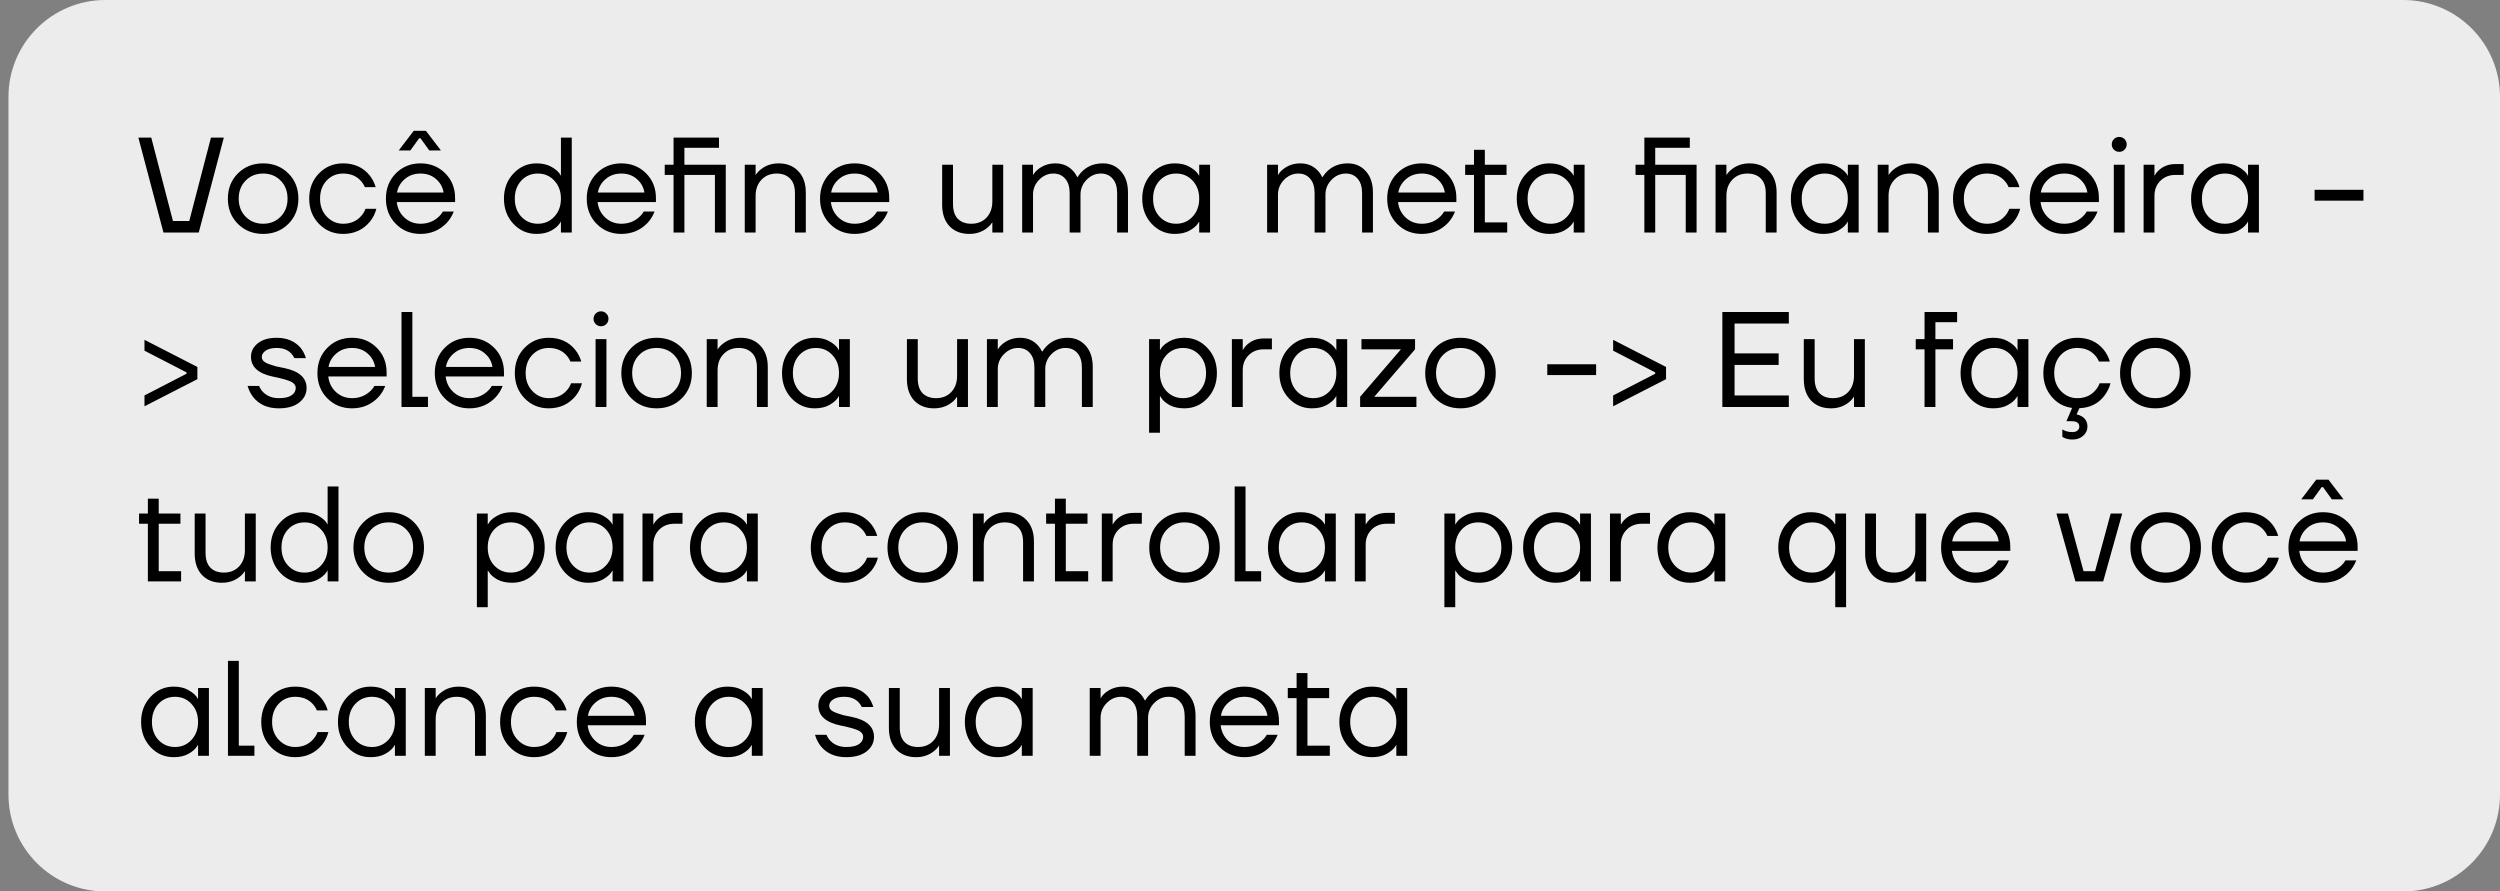 <?xml version="1.0" encoding="UTF-8"?> <svg xmlns="http://www.w3.org/2000/svg" width="258" height="92" viewBox="0 0 258 92" fill="none"><rect x="0" y="0" width="258" height="92" fill="#808080" stroke="none"/> <path d="M0.874 10C0.874 4.477 5.351 0 10.874 0H248C253.523 0 258 4.477 258 10V82C258 87.523 253.523 92 248 92H10.874C5.351 92 0.874 87.523 0.874 82V10Z" fill="#ECECEC"></path> <path d="M14.28 14.2H15.61L17.85 22.81H19.53L21.77 14.2H23.1L20.51 24H16.87L14.28 14.2ZM24.551 23.104C23.86 22.413 23.515 21.545 23.515 20.5C23.515 19.455 23.86 18.587 24.551 17.896C25.242 17.205 26.11 16.86 27.155 16.86C28.2 16.86 29.068 17.205 29.759 17.896C30.45 18.587 30.795 19.455 30.795 20.5C30.795 21.545 30.45 22.413 29.759 23.104C29.068 23.795 28.2 24.14 27.155 24.14C26.11 24.14 25.242 23.795 24.551 23.104ZM25.349 18.638C24.873 19.123 24.635 19.744 24.635 20.5C24.635 21.256 24.873 21.877 25.349 22.362C25.825 22.847 26.427 23.09 27.155 23.09C27.883 23.09 28.485 22.847 28.961 22.362C29.437 21.877 29.675 21.256 29.675 20.5C29.675 19.744 29.437 19.123 28.961 18.638C28.485 18.153 27.883 17.91 27.155 17.91C26.427 17.91 25.825 18.153 25.349 18.638ZM32.918 23.104C32.246 22.413 31.91 21.545 31.91 20.5C31.91 19.455 32.246 18.587 32.918 17.896C33.59 17.205 34.42 16.86 35.41 16.86C36.558 16.86 37.468 17.271 38.14 18.092C38.429 18.456 38.639 18.862 38.77 19.31H37.65C37.547 19.058 37.393 18.825 37.188 18.61C36.74 18.143 36.147 17.91 35.41 17.91C34.728 17.91 34.159 18.153 33.702 18.638C33.254 19.123 33.03 19.744 33.03 20.5C33.03 21.256 33.263 21.877 33.73 22.362C34.196 22.847 34.756 23.09 35.41 23.09C36.175 23.09 36.786 22.833 37.244 22.32C37.449 22.105 37.608 21.849 37.72 21.55H38.84C38.718 22.026 38.504 22.46 38.196 22.852C37.486 23.711 36.558 24.14 35.41 24.14C34.42 24.14 33.59 23.795 32.918 23.104ZM40.848 23.104C40.166 22.413 39.826 21.545 39.826 20.5C39.826 19.455 40.166 18.587 40.848 17.896C41.529 17.205 42.378 16.86 43.396 16.86C44.413 16.86 45.262 17.201 45.944 17.882C46.625 18.563 46.966 19.413 46.966 20.43V20.85H40.946C41.02 21.503 41.286 22.04 41.744 22.46C42.201 22.88 42.752 23.09 43.396 23.09C44.086 23.09 44.679 22.88 45.174 22.46C45.398 22.273 45.575 22.063 45.706 21.83H46.826C46.658 22.269 46.42 22.656 46.112 22.992C45.384 23.757 44.478 24.14 43.396 24.14C42.378 24.14 41.529 23.795 40.848 23.104ZM40.974 19.87H45.776C45.692 19.319 45.435 18.857 45.006 18.484C44.576 18.101 44.04 17.91 43.396 17.91C42.752 17.91 42.21 18.101 41.772 18.484C41.333 18.857 41.067 19.319 40.974 19.87ZM41.156 15.516L42.696 13.5H43.956L45.496 15.516V15.53H44.306L43.396 14.27H43.256L42.346 15.53H41.156V15.516ZM52.987 23.104C52.334 22.404 52.007 21.536 52.007 20.5C52.007 19.464 52.334 18.601 52.987 17.91C53.641 17.21 54.434 16.86 55.367 16.86C55.955 16.86 56.455 16.972 56.865 17.196C57.276 17.42 57.57 17.658 57.747 17.91L57.873 18.12H57.887V14.2H59.007V24H57.887V22.88H57.873L57.747 23.076C57.579 23.328 57.29 23.571 56.879 23.804C56.469 24.028 55.965 24.14 55.367 24.14C54.434 24.14 53.641 23.795 52.987 23.104ZM53.799 18.638C53.351 19.123 53.127 19.744 53.127 20.5C53.127 21.256 53.351 21.877 53.799 22.362C54.257 22.847 54.826 23.09 55.507 23.09C56.189 23.09 56.753 22.847 57.201 22.362C57.659 21.877 57.887 21.256 57.887 20.5C57.887 19.744 57.659 19.123 57.201 18.638C56.753 18.153 56.189 17.91 55.507 17.91C54.826 17.91 54.257 18.153 53.799 18.638ZM61.574 23.104C60.893 22.413 60.552 21.545 60.552 20.5C60.552 19.455 60.893 18.587 61.574 17.896C62.255 17.205 63.105 16.86 64.122 16.86C65.139 16.86 65.989 17.201 66.67 17.882C67.352 18.563 67.692 19.413 67.692 20.43V20.85H61.672C61.747 21.503 62.013 22.04 62.47 22.46C62.928 22.88 63.478 23.09 64.122 23.09C64.813 23.09 65.406 22.88 65.9 22.46C66.124 22.273 66.302 22.063 66.432 21.83H67.552C67.384 22.269 67.146 22.656 66.838 22.992C66.11 23.757 65.205 24.14 64.122 24.14C63.105 24.14 62.255 23.795 61.574 23.104ZM61.7 19.87H66.502C66.418 19.319 66.162 18.857 65.732 18.484C65.303 18.101 64.766 17.91 64.122 17.91C63.478 17.91 62.937 18.101 62.498 18.484C62.059 18.857 61.794 19.319 61.7 19.87ZM68.6 18.05V17H69.51V14.2H74.2V15.25H70.63V17H74.9V24H73.78V18.05H70.63V24H69.51V18.05H68.6ZM76.859 24V17H77.979V18.05H77.993C78.133 17.826 78.315 17.63 78.539 17.462C79.052 17.061 79.659 16.86 80.359 16.86C81.208 16.86 81.885 17.131 82.389 17.672C82.902 18.204 83.159 18.937 83.159 19.87V24H82.039V19.94C82.039 19.268 81.871 18.764 81.535 18.428C81.199 18.083 80.737 17.91 80.149 17.91C79.505 17.91 78.982 18.125 78.581 18.554C78.18 18.974 77.979 19.529 77.979 20.22V24H76.859ZM85.65 23.104C84.969 22.413 84.628 21.545 84.628 20.5C84.628 19.455 84.969 18.587 85.65 17.896C86.332 17.205 87.181 16.86 88.198 16.86C89.216 16.86 90.065 17.201 90.746 17.882C91.428 18.563 91.768 19.413 91.768 20.43V20.85H85.748C85.823 21.503 86.089 22.04 86.546 22.46C87.004 22.88 87.554 23.09 88.198 23.09C88.889 23.09 89.482 22.88 89.976 22.46C90.2 22.273 90.378 22.063 90.508 21.83H91.628C91.46 22.269 91.222 22.656 90.914 22.992C90.186 23.757 89.281 24.14 88.198 24.14C87.181 24.14 86.332 23.795 85.65 23.104ZM85.776 19.87H90.578C90.494 19.319 90.238 18.857 89.808 18.484C89.379 18.101 88.842 17.91 88.198 17.91C87.554 17.91 87.013 18.101 86.574 18.484C86.136 18.857 85.87 19.319 85.776 19.87ZM97.23 21.13V17H98.35V21.06C98.35 21.732 98.518 22.241 98.854 22.586C99.19 22.922 99.652 23.09 100.24 23.09C100.884 23.09 101.407 22.88 101.808 22.46C102.209 22.031 102.41 21.471 102.41 20.78V17H103.53V24H102.41V22.95H102.396C102.247 23.183 102.06 23.384 101.836 23.552C101.332 23.944 100.73 24.14 100.03 24.14C99.181 24.14 98.499 23.874 97.986 23.342C97.482 22.801 97.23 22.063 97.23 21.13ZM105.488 24V17H106.608V18.05H106.622C106.743 17.835 106.916 17.639 107.14 17.462C107.653 17.061 108.246 16.86 108.918 16.86C109.618 16.86 110.201 17.093 110.668 17.56C110.873 17.765 111.036 17.999 111.158 18.26H111.228C111.368 18.017 111.564 17.784 111.816 17.56C112.357 17.093 113.024 16.86 113.818 16.86C114.574 16.86 115.194 17.131 115.68 17.672C116.165 18.213 116.408 18.946 116.408 19.87V24H115.288V19.94C115.288 19.287 115.134 18.787 114.826 18.442C114.527 18.087 114.121 17.91 113.608 17.91C113.048 17.91 112.558 18.125 112.138 18.554C111.718 18.983 111.508 19.492 111.508 20.08V24H110.388V19.94C110.388 19.287 110.234 18.787 109.926 18.442C109.627 18.087 109.221 17.91 108.708 17.91C108.148 17.91 107.658 18.125 107.238 18.554C106.818 18.983 106.608 19.492 106.608 20.08V24H105.488ZM118.858 23.104C118.205 22.404 117.878 21.536 117.878 20.5C117.878 19.464 118.205 18.601 118.858 17.91C119.512 17.21 120.305 16.86 121.238 16.86C121.826 16.86 122.321 16.972 122.722 17.196C123.133 17.42 123.432 17.663 123.618 17.924L123.744 18.134H123.758V17H124.878V24H123.758V22.88H123.744L123.618 23.076C123.45 23.328 123.161 23.571 122.75 23.804C122.34 24.028 121.836 24.14 121.238 24.14C120.305 24.14 119.512 23.795 118.858 23.104ZM119.67 18.638C119.222 19.123 118.998 19.744 118.998 20.5C118.998 21.256 119.222 21.877 119.67 22.362C120.128 22.847 120.697 23.09 121.378 23.09C122.06 23.09 122.624 22.847 123.072 22.362C123.53 21.877 123.758 21.256 123.758 20.5C123.758 19.744 123.53 19.123 123.072 18.638C122.624 18.153 122.06 17.91 121.378 17.91C120.697 17.91 120.128 18.153 119.67 18.638ZM130.767 24V17H131.887V18.05H131.901C132.022 17.835 132.195 17.639 132.419 17.462C132.932 17.061 133.525 16.86 134.197 16.86C134.897 16.86 135.48 17.093 135.947 17.56C136.152 17.765 136.316 17.999 136.437 18.26H136.507C136.647 18.017 136.843 17.784 137.095 17.56C137.636 17.093 138.304 16.86 139.097 16.86C139.853 16.86 140.474 17.131 140.959 17.672C141.444 18.213 141.687 18.946 141.687 19.87V24H140.567V19.94C140.567 19.287 140.413 18.787 140.105 18.442C139.806 18.087 139.4 17.91 138.887 17.91C138.327 17.91 137.837 18.125 137.417 18.554C136.997 18.983 136.787 19.492 136.787 20.08V24H135.667V19.94C135.667 19.287 135.513 18.787 135.205 18.442C134.906 18.087 134.5 17.91 133.987 17.91C133.427 17.91 132.937 18.125 132.517 18.554C132.097 18.983 131.887 19.492 131.887 20.08V24H130.767ZM144.18 23.104C143.498 22.413 143.158 21.545 143.158 20.5C143.158 19.455 143.498 18.587 144.18 17.896C144.861 17.205 145.71 16.86 146.728 16.86C147.745 16.86 148.594 17.201 149.276 17.882C149.957 18.563 150.298 19.413 150.298 20.43V20.85H144.278C144.352 21.503 144.618 22.04 145.076 22.46C145.533 22.88 146.084 23.09 146.728 23.09C147.418 23.09 148.011 22.88 148.506 22.46C148.73 22.273 148.907 22.063 149.038 21.83H150.158C149.99 22.269 149.752 22.656 149.444 22.992C148.716 23.757 147.81 24.14 146.728 24.14C145.71 24.14 144.861 23.795 144.18 23.104ZM144.306 19.87H149.108C149.024 19.319 148.767 18.857 148.338 18.484C147.908 18.101 147.372 17.91 146.728 17.91C146.084 17.91 145.542 18.101 145.104 18.484C144.665 18.857 144.399 19.319 144.306 19.87ZM151.205 18.05V17H152.115V15.46H153.235V17H155.475V18.05H153.235V22.95H155.545V24H152.115V18.05H151.205ZM157.509 23.104C156.855 22.404 156.529 21.536 156.529 20.5C156.529 19.464 156.855 18.601 157.509 17.91C158.162 17.21 158.955 16.86 159.889 16.86C160.477 16.86 160.971 16.972 161.373 17.196C161.783 17.42 162.082 17.663 162.269 17.924L162.395 18.134H162.409V17H163.529V24H162.409V22.88H162.395L162.269 23.076C162.101 23.328 161.811 23.571 161.401 23.804C160.99 24.028 160.486 24.14 159.889 24.14C158.955 24.14 158.162 23.795 157.509 23.104ZM158.321 18.638C157.873 19.123 157.649 19.744 157.649 20.5C157.649 21.256 157.873 21.877 158.321 22.362C158.778 22.847 159.347 23.09 160.029 23.09C160.71 23.09 161.275 22.847 161.723 22.362C162.18 21.877 162.409 21.256 162.409 20.5C162.409 19.744 162.18 19.123 161.723 18.638C161.275 18.153 160.71 17.91 160.029 17.91C159.347 17.91 158.778 18.153 158.321 18.638ZM168.788 18.05V17H169.698V14.2H174.388V15.25H170.818V17H175.088V24H173.968V18.05H170.818V24H169.698V18.05H168.788ZM177.046 24V17H178.166V18.05H178.18C178.32 17.826 178.502 17.63 178.726 17.462C179.24 17.061 179.846 16.86 180.546 16.86C181.396 16.86 182.072 17.131 182.576 17.672C183.09 18.204 183.346 18.937 183.346 19.87V24H182.226V19.94C182.226 19.268 182.058 18.764 181.722 18.428C181.386 18.083 180.924 17.91 180.336 17.91C179.692 17.91 179.17 18.125 178.768 18.554C178.367 18.974 178.166 19.529 178.166 20.22V24H177.046ZM185.796 23.104C185.143 22.404 184.816 21.536 184.816 20.5C184.816 19.464 185.143 18.601 185.796 17.91C186.449 17.21 187.243 16.86 188.176 16.86C188.764 16.86 189.259 16.972 189.66 17.196C190.071 17.42 190.369 17.663 190.556 17.924L190.682 18.134H190.696V17H191.816V24H190.696V22.88H190.682L190.556 23.076C190.388 23.328 190.099 23.571 189.688 23.804C189.277 24.028 188.773 24.14 188.176 24.14C187.243 24.14 186.449 23.795 185.796 23.104ZM186.608 18.638C186.16 19.123 185.936 19.744 185.936 20.5C185.936 21.256 186.16 21.877 186.608 22.362C187.065 22.847 187.635 23.09 188.316 23.09C188.997 23.09 189.562 22.847 190.01 22.362C190.467 21.877 190.696 21.256 190.696 20.5C190.696 19.744 190.467 19.123 190.01 18.638C189.562 18.153 188.997 17.91 188.316 17.91C187.635 17.91 187.065 18.153 186.608 18.638ZM193.781 24V17H194.901V18.05H194.915C195.055 17.826 195.237 17.63 195.461 17.462C195.974 17.061 196.581 16.86 197.281 16.86C198.13 16.86 198.807 17.131 199.311 17.672C199.824 18.204 200.081 18.937 200.081 19.87V24H198.961V19.94C198.961 19.268 198.793 18.764 198.457 18.428C198.121 18.083 197.659 17.91 197.071 17.91C196.427 17.91 195.904 18.125 195.503 18.554C195.101 18.974 194.901 19.529 194.901 20.22V24H193.781ZM202.558 23.104C201.886 22.413 201.55 21.545 201.55 20.5C201.55 19.455 201.886 18.587 202.558 17.896C203.23 17.205 204.061 16.86 205.05 16.86C206.198 16.86 207.108 17.271 207.78 18.092C208.07 18.456 208.28 18.862 208.41 19.31H207.29C207.188 19.058 207.034 18.825 206.828 18.61C206.38 18.143 205.788 17.91 205.05 17.91C204.369 17.91 203.8 18.153 203.342 18.638C202.894 19.123 202.67 19.744 202.67 20.5C202.67 21.256 202.904 21.877 203.37 22.362C203.837 22.847 204.397 23.09 205.05 23.09C205.816 23.09 206.427 22.833 206.884 22.32C207.09 22.105 207.248 21.849 207.36 21.55H208.48C208.359 22.026 208.144 22.46 207.836 22.852C207.127 23.711 206.198 24.14 205.05 24.14C204.061 24.14 203.23 23.795 202.558 23.104ZM210.488 23.104C209.807 22.413 209.466 21.545 209.466 20.5C209.466 19.455 209.807 18.587 210.488 17.896C211.17 17.205 212.019 16.86 213.036 16.86C214.054 16.86 214.903 17.201 215.584 17.882C216.266 18.563 216.606 19.413 216.606 20.43V20.85H210.586C210.661 21.503 210.927 22.04 211.384 22.46C211.842 22.88 212.392 23.09 213.036 23.09C213.727 23.09 214.32 22.88 214.814 22.46C215.038 22.273 215.216 22.063 215.346 21.83H216.466C216.298 22.269 216.06 22.656 215.752 22.992C215.024 23.757 214.119 24.14 213.036 24.14C212.019 24.14 211.17 23.795 210.488 23.104ZM210.614 19.87H215.416C215.332 19.319 215.076 18.857 214.646 18.484C214.217 18.101 213.68 17.91 213.036 17.91C212.392 17.91 211.851 18.101 211.412 18.484C210.974 18.857 210.708 19.319 210.614 19.87ZM218.158 15.446C218.009 15.297 217.934 15.115 217.934 14.9C217.934 14.685 218.009 14.503 218.158 14.354C218.307 14.205 218.489 14.13 218.704 14.13C218.919 14.13 219.101 14.205 219.25 14.354C219.399 14.503 219.474 14.685 219.474 14.9C219.474 15.115 219.399 15.297 219.25 15.446C219.101 15.595 218.919 15.67 218.704 15.67C218.489 15.67 218.307 15.595 218.158 15.446ZM218.144 24V17H219.264V24H218.144ZM221.22 24V17H222.34V18.12H222.354C222.485 17.887 222.644 17.691 222.83 17.532C223.288 17.131 223.848 16.93 224.51 16.93H225.35V18.05H224.51C223.876 18.05 223.353 18.255 222.942 18.666C222.541 19.067 222.34 19.585 222.34 20.22V24H221.22ZM227.099 23.104C226.445 22.404 226.119 21.536 226.119 20.5C226.119 19.464 226.445 18.601 227.099 17.91C227.752 17.21 228.545 16.86 229.479 16.86C230.067 16.86 230.561 16.972 230.963 17.196C231.373 17.42 231.672 17.663 231.859 17.924L231.985 18.134H231.999V17H233.119V24H231.999V22.88H231.985L231.859 23.076C231.691 23.328 231.401 23.571 230.991 23.804C230.58 24.028 230.076 24.14 229.479 24.14C228.545 24.14 227.752 23.795 227.099 23.104ZM227.911 18.638C227.463 19.123 227.239 19.744 227.239 20.5C227.239 21.256 227.463 21.877 227.911 22.362C228.368 22.847 228.937 23.09 229.619 23.09C230.3 23.09 230.865 22.847 231.313 22.362C231.77 21.877 231.999 21.256 231.999 20.5C231.999 19.744 231.77 19.123 231.313 18.638C230.865 18.153 230.3 17.91 229.619 17.91C228.937 17.91 228.368 18.153 227.911 18.638ZM238.867 20.71V19.59H243.907V20.71H238.867ZM14.91 41.93V40.81L19.25 38.57V38.43L14.91 36.19V35.07L20.37 37.87V39.13L14.91 41.93ZM25.55 39.83H26.741C26.843 40.082 26.979 40.292 27.146 40.46C27.567 40.88 28.108 41.09 28.77 41.09C29.368 41.09 29.806 40.992 30.087 40.796C30.376 40.6 30.52 40.348 30.52 40.04C30.52 39.872 30.46 39.727 30.338 39.606C30.227 39.485 30.04 39.377 29.779 39.284C29.517 39.191 29.284 39.121 29.078 39.074C28.883 39.018 28.593 38.953 28.21 38.878C26.671 38.561 25.901 37.875 25.901 36.82C25.901 36.269 26.134 35.807 26.601 35.434C27.067 35.051 27.721 34.86 28.561 34.86C29.606 34.86 30.432 35.21 31.038 35.91C31.281 36.227 31.459 36.577 31.57 36.96H30.381C30.297 36.773 30.175 36.601 30.017 36.442C29.662 36.087 29.177 35.91 28.561 35.91C28.066 35.91 27.683 36.003 27.413 36.19C27.151 36.377 27.02 36.587 27.02 36.82C27.02 36.988 27.076 37.133 27.189 37.254C27.31 37.375 27.501 37.483 27.762 37.576C28.024 37.669 28.253 37.744 28.448 37.8C28.654 37.847 28.948 37.907 29.331 37.982C30.87 38.299 31.64 38.985 31.64 40.04C31.64 40.637 31.389 41.137 30.884 41.538C30.381 41.939 29.676 42.14 28.77 42.14C27.632 42.14 26.755 41.757 26.139 40.992C25.877 40.656 25.681 40.269 25.55 39.83ZM33.779 41.104C33.098 40.413 32.757 39.545 32.757 38.5C32.757 37.455 33.098 36.587 33.779 35.896C34.461 35.205 35.31 34.86 36.327 34.86C37.345 34.86 38.194 35.201 38.875 35.882C39.557 36.563 39.897 37.413 39.897 38.43V38.85H33.877C33.952 39.503 34.218 40.04 34.675 40.46C35.133 40.88 35.683 41.09 36.327 41.09C37.018 41.09 37.611 40.88 38.105 40.46C38.329 40.273 38.507 40.063 38.637 39.83H39.757C39.589 40.269 39.351 40.656 39.043 40.992C38.315 41.757 37.41 42.14 36.327 42.14C35.31 42.14 34.461 41.795 33.779 41.104ZM33.905 37.87H38.707C38.623 37.319 38.367 36.857 37.937 36.484C37.508 36.101 36.971 35.91 36.327 35.91C35.683 35.91 35.142 36.101 34.703 36.484C34.265 36.857 33.999 37.319 33.905 37.87ZM41.435 42V32.2H42.555V40.95H44.165V42H41.435ZM45.892 41.104C45.211 40.413 44.87 39.545 44.87 38.5C44.87 37.455 45.211 36.587 45.892 35.896C46.574 35.205 47.423 34.86 48.441 34.86C49.458 34.86 50.307 35.201 50.989 35.882C51.67 36.563 52.011 37.413 52.011 38.43V38.85H45.99C46.065 39.503 46.331 40.04 46.788 40.46C47.246 40.88 47.797 41.09 48.441 41.09C49.131 41.09 49.724 40.88 50.218 40.46C50.443 40.273 50.62 40.063 50.751 39.83H51.87C51.703 40.269 51.465 40.656 51.157 40.992C50.428 41.757 49.523 42.14 48.441 42.14C47.423 42.14 46.574 41.795 45.892 41.104ZM46.019 37.87H50.821C50.736 37.319 50.48 36.857 50.05 36.484C49.621 36.101 49.084 35.91 48.441 35.91C47.797 35.91 47.255 36.101 46.816 36.484C46.378 36.857 46.112 37.319 46.019 37.87ZM54.136 41.104C53.464 40.413 53.128 39.545 53.128 38.5C53.128 37.455 53.464 36.587 54.136 35.896C54.808 35.205 55.639 34.86 56.628 34.86C57.776 34.86 58.686 35.271 59.358 36.092C59.648 36.456 59.858 36.862 59.988 37.31H58.868C58.766 37.058 58.612 36.825 58.406 36.61C57.958 36.143 57.366 35.91 56.628 35.91C55.947 35.91 55.378 36.153 54.92 36.638C54.472 37.123 54.248 37.744 54.248 38.5C54.248 39.256 54.482 39.877 54.948 40.362C55.415 40.847 55.975 41.09 56.628 41.09C57.394 41.09 58.005 40.833 58.462 40.32C58.668 40.105 58.826 39.849 58.938 39.55H60.058C59.937 40.026 59.722 40.46 59.414 40.852C58.705 41.711 57.776 42.14 56.628 42.14C55.639 42.14 54.808 41.795 54.136 41.104ZM61.478 33.446C61.329 33.297 61.254 33.115 61.254 32.9C61.254 32.685 61.329 32.503 61.478 32.354C61.628 32.205 61.81 32.13 62.024 32.13C62.239 32.13 62.421 32.205 62.57 32.354C62.72 32.503 62.794 32.685 62.794 32.9C62.794 33.115 62.72 33.297 62.57 33.446C62.421 33.595 62.239 33.67 62.024 33.67C61.81 33.67 61.628 33.595 61.478 33.446ZM61.464 42V35H62.584V42H61.464ZM65.156 41.104C64.466 40.413 64.121 39.545 64.121 38.5C64.121 37.455 64.466 36.587 65.156 35.896C65.847 35.205 66.715 34.86 67.76 34.86C68.806 34.86 69.674 35.205 70.365 35.896C71.055 36.587 71.4 37.455 71.4 38.5C71.4 39.545 71.055 40.413 70.365 41.104C69.674 41.795 68.806 42.14 67.76 42.14C66.715 42.14 65.847 41.795 65.156 41.104ZM65.954 36.638C65.478 37.123 65.24 37.744 65.24 38.5C65.24 39.256 65.478 39.877 65.954 40.362C66.43 40.847 67.032 41.09 67.76 41.09C68.489 41.09 69.091 40.847 69.567 40.362C70.043 39.877 70.281 39.256 70.281 38.5C70.281 37.744 70.043 37.123 69.567 36.638C69.091 36.153 68.489 35.91 67.76 35.91C67.032 35.91 66.43 36.153 65.954 36.638ZM72.935 42V35H74.055V36.05H74.069C74.209 35.826 74.391 35.63 74.615 35.462C75.128 35.061 75.735 34.86 76.435 34.86C77.284 34.86 77.961 35.131 78.465 35.672C78.978 36.204 79.235 36.937 79.235 37.87V42H78.115V37.94C78.115 37.268 77.947 36.764 77.611 36.428C77.275 36.083 76.813 35.91 76.225 35.91C75.581 35.91 75.058 36.125 74.657 36.554C74.256 36.974 74.055 37.529 74.055 38.22V42H72.935ZM81.684 41.104C81.031 40.404 80.704 39.536 80.704 38.5C80.704 37.464 81.031 36.601 81.684 35.91C82.338 35.21 83.131 34.86 84.064 34.86C84.653 34.86 85.147 34.972 85.549 35.196C85.959 35.42 86.258 35.663 86.445 35.924L86.57 36.134H86.585V35H87.704V42H86.585V40.88H86.57L86.445 41.076C86.276 41.328 85.987 41.571 85.576 41.804C85.166 42.028 84.662 42.14 84.064 42.14C83.131 42.14 82.338 41.795 81.684 41.104ZM82.496 36.638C82.049 37.123 81.825 37.744 81.825 38.5C81.825 39.256 82.049 39.877 82.496 40.362C82.954 40.847 83.523 41.09 84.204 41.09C84.886 41.09 85.451 40.847 85.898 40.362C86.356 39.877 86.585 39.256 86.585 38.5C86.585 37.744 86.356 37.123 85.898 36.638C85.451 36.153 84.886 35.91 84.204 35.91C83.523 35.91 82.954 36.153 82.496 36.638ZM93.593 39.13V35H94.713V39.06C94.713 39.732 94.881 40.241 95.217 40.586C95.553 40.922 96.015 41.09 96.603 41.09C97.247 41.09 97.77 40.88 98.171 40.46C98.573 40.031 98.773 39.471 98.773 38.78V35H99.893V42H98.773V40.95H98.759C98.61 41.183 98.423 41.384 98.199 41.552C97.695 41.944 97.093 42.14 96.393 42.14C95.544 42.14 94.863 41.874 94.349 41.342C93.845 40.801 93.593 40.063 93.593 39.13ZM101.851 42V35H102.971V36.05H102.985C103.106 35.835 103.279 35.639 103.503 35.462C104.016 35.061 104.609 34.86 105.281 34.86C105.981 34.86 106.564 35.093 107.031 35.56C107.236 35.765 107.4 35.999 107.521 36.26H107.591C107.731 36.017 107.927 35.784 108.179 35.56C108.72 35.093 109.388 34.86 110.181 34.86C110.937 34.86 111.558 35.131 112.043 35.672C112.528 36.213 112.771 36.946 112.771 37.87V42H111.651V37.94C111.651 37.287 111.497 36.787 111.189 36.442C110.89 36.087 110.484 35.91 109.971 35.91C109.411 35.91 108.921 36.125 108.501 36.554C108.081 36.983 107.871 37.492 107.871 38.08V42H106.751V37.94C106.751 37.287 106.597 36.787 106.289 36.442C105.99 36.087 105.584 35.91 105.071 35.91C104.511 35.91 104.021 36.125 103.601 36.554C103.181 36.983 102.971 37.492 102.971 38.08V42H101.851ZM118.585 44.66V35H119.705V36.12H119.719L119.859 35.91C120.018 35.667 120.303 35.434 120.713 35.21C121.124 34.977 121.628 34.86 122.225 34.86C123.159 34.86 123.952 35.21 124.605 35.91C125.259 36.601 125.585 37.464 125.585 38.5C125.585 39.536 125.259 40.404 124.605 41.104C123.952 41.795 123.159 42.14 122.225 42.14C121.628 42.14 121.119 42.028 120.699 41.804C120.289 41.571 120.009 41.328 119.859 41.076L119.719 40.88H119.705V44.66H118.585ZM120.377 36.638C119.929 37.123 119.705 37.744 119.705 38.5C119.705 39.256 119.929 39.877 120.377 40.362C120.835 40.847 121.404 41.09 122.085 41.09C122.767 41.09 123.331 40.847 123.779 40.362C124.237 39.877 124.465 39.256 124.465 38.5C124.465 37.744 124.237 37.123 123.779 36.638C123.331 36.153 122.767 35.91 122.085 35.91C121.404 35.91 120.835 36.153 120.377 36.638ZM127.13 42V35H128.25V36.12H128.264C128.395 35.887 128.554 35.691 128.74 35.532C129.198 35.131 129.758 34.93 130.42 34.93H131.26V36.05H130.42C129.786 36.05 129.263 36.255 128.852 36.666C128.451 37.067 128.25 37.585 128.25 38.22V42H127.13ZM133.009 41.104C132.355 40.404 132.029 39.536 132.029 38.5C132.029 37.464 132.355 36.601 133.009 35.91C133.662 35.21 134.455 34.86 135.389 34.86C135.977 34.86 136.471 34.972 136.873 35.196C137.283 35.42 137.582 35.663 137.769 35.924L137.895 36.134H137.909V35H139.029V42H137.909V40.88H137.895L137.769 41.076C137.601 41.328 137.311 41.571 136.901 41.804C136.49 42.028 135.986 42.14 135.389 42.14C134.455 42.14 133.662 41.795 133.009 41.104ZM133.821 36.638C133.373 37.123 133.149 37.744 133.149 38.5C133.149 39.256 133.373 39.877 133.821 40.362C134.278 40.847 134.847 41.09 135.529 41.09C136.21 41.09 136.775 40.847 137.223 40.362C137.68 39.877 137.909 39.256 137.909 38.5C137.909 37.744 137.68 37.123 137.223 36.638C136.775 36.153 136.21 35.91 135.529 35.91C134.847 35.91 134.278 36.153 133.821 36.638ZM140.364 42V40.95L144.564 36.064V36.05H140.504V35H146.034V36.05L141.834 40.936V40.95H146.174V42H140.364ZM148.117 41.104C147.427 40.413 147.081 39.545 147.081 38.5C147.081 37.455 147.427 36.587 148.117 35.896C148.808 35.205 149.676 34.86 150.721 34.86C151.767 34.86 152.635 35.205 153.325 35.896C154.016 36.587 154.361 37.455 154.361 38.5C154.361 39.545 154.016 40.413 153.325 41.104C152.635 41.795 151.767 42.14 150.721 42.14C149.676 42.14 148.808 41.795 148.117 41.104ZM148.915 36.638C148.439 37.123 148.201 37.744 148.201 38.5C148.201 39.256 148.439 39.877 148.915 40.362C149.391 40.847 149.993 41.09 150.721 41.09C151.449 41.09 152.051 40.847 152.527 40.362C153.003 39.877 153.241 39.256 153.241 38.5C153.241 37.744 153.003 37.123 152.527 36.638C152.051 36.153 151.449 35.91 150.721 35.91C149.993 35.91 149.391 36.153 148.915 36.638ZM159.68 38.71V37.59H164.72V38.71H159.68ZM166.476 41.93V40.81L170.816 38.57V38.43L166.476 36.19V35.07L171.936 37.87V39.13L166.476 41.93ZM177.747 42V32.2H184.607V33.39H179.007V36.47H183.557V37.66H179.007V40.81H184.607V42H177.747ZM186.152 39.13V35H187.272V39.06C187.272 39.732 187.44 40.241 187.776 40.586C188.112 40.922 188.574 41.09 189.162 41.09C189.806 41.09 190.329 40.88 190.73 40.46C191.131 40.031 191.332 39.471 191.332 38.78V35H192.452V42H191.332V40.95H191.318C191.169 41.183 190.982 41.384 190.758 41.552C190.254 41.944 189.652 42.14 188.952 42.14C188.103 42.14 187.421 41.874 186.908 41.342C186.404 40.801 186.152 40.063 186.152 39.13ZM197.704 36.05V35H198.614V32.2H201.974V33.25H199.734V35H201.554V36.05H199.734V42H198.614V36.05H197.704ZM203.31 41.104C202.656 40.404 202.33 39.536 202.33 38.5C202.33 37.464 202.656 36.601 203.31 35.91C203.963 35.21 204.756 34.86 205.69 34.86C206.278 34.86 206.772 34.972 207.174 35.196C207.584 35.42 207.883 35.663 208.07 35.924L208.196 36.134H208.21V35H209.33V42H208.21V40.88H208.196L208.07 41.076C207.902 41.328 207.612 41.571 207.202 41.804C206.791 42.028 206.287 42.14 205.69 42.14C204.756 42.14 203.963 41.795 203.31 41.104ZM204.122 36.638C203.674 37.123 203.45 37.744 203.45 38.5C203.45 39.256 203.674 39.877 204.122 40.362C204.579 40.847 205.148 41.09 205.83 41.09C206.511 41.09 207.076 40.847 207.524 40.362C207.981 39.877 208.21 39.256 208.21 38.5C208.21 37.744 207.981 37.123 207.524 36.638C207.076 36.153 206.511 35.91 205.83 35.91C205.148 35.91 204.579 36.153 204.122 36.638ZM210.874 38.5C210.874 37.455 211.21 36.587 211.882 35.896C212.554 35.205 213.385 34.86 214.374 34.86C215.522 34.86 216.432 35.271 217.104 36.092C217.394 36.456 217.604 36.862 217.734 37.31H216.614C216.512 37.058 216.358 36.825 216.152 36.61C215.704 36.143 215.112 35.91 214.374 35.91C213.693 35.91 213.124 36.153 212.666 36.638C212.218 37.123 211.994 37.744 211.994 38.5C211.994 39.256 212.228 39.877 212.694 40.362C213.161 40.847 213.721 41.09 214.374 41.09C215.14 41.09 215.751 40.833 216.208 40.32C216.414 40.105 216.572 39.849 216.684 39.55H217.804C217.692 39.979 217.492 40.395 217.202 40.796C216.586 41.636 215.718 42.079 214.598 42.126L214.304 42.77C214.51 42.807 214.696 42.877 214.864 42.98C215.238 43.223 215.424 43.573 215.424 44.03C215.424 44.394 215.28 44.707 214.99 44.968C214.701 45.229 214.332 45.36 213.884 45.36C213.586 45.36 213.324 45.313 213.1 45.22C212.97 45.164 212.881 45.117 212.834 45.08V44.31C212.881 44.347 212.97 44.394 213.1 44.45C213.324 44.543 213.586 44.59 213.884 44.59C214.118 44.59 214.29 44.534 214.402 44.422C214.524 44.319 214.584 44.189 214.584 44.03C214.584 43.657 214.328 43.47 213.814 43.47H213.254L213.842 42.098C212.984 41.986 212.274 41.594 211.714 40.922C211.154 40.25 210.874 39.443 210.874 38.5ZM219.826 41.104C219.136 40.413 218.79 39.545 218.79 38.5C218.79 37.455 219.136 36.587 219.826 35.896C220.517 35.205 221.385 34.86 222.43 34.86C223.476 34.86 224.344 35.205 225.034 35.896C225.725 36.587 226.07 37.455 226.07 38.5C226.07 39.545 225.725 40.413 225.034 41.104C224.344 41.795 223.476 42.14 222.43 42.14C221.385 42.14 220.517 41.795 219.826 41.104ZM220.624 36.638C220.148 37.123 219.91 37.744 219.91 38.5C219.91 39.256 220.148 39.877 220.624 40.362C221.1 40.847 221.702 41.09 222.43 41.09C223.158 41.09 223.76 40.847 224.236 40.362C224.712 39.877 224.95 39.256 224.95 38.5C224.95 37.744 224.712 37.123 224.236 36.638C223.76 36.153 223.158 35.91 222.43 35.91C221.702 35.91 221.1 36.153 220.624 36.638ZM14.35 54.05V53H15.26V51.46H16.38V53H18.62V54.05H16.38V58.95H18.69V60H15.26V54.05H14.35ZM20.093 57.13V53H21.213V57.06C21.213 57.732 21.381 58.241 21.717 58.586C22.053 58.922 22.515 59.09 23.103 59.09C23.747 59.09 24.27 58.88 24.671 58.46C25.073 58.031 25.273 57.471 25.273 56.78V53H26.393V60H25.273V58.95H25.259C25.11 59.183 24.923 59.384 24.699 59.552C24.195 59.944 23.593 60.14 22.893 60.14C22.044 60.14 21.363 59.874 20.849 59.342C20.345 58.801 20.093 58.063 20.093 57.13ZM28.911 59.104C28.258 58.404 27.931 57.536 27.931 56.5C27.931 55.464 28.258 54.601 28.911 53.91C29.564 53.21 30.358 52.86 31.291 52.86C31.879 52.86 32.378 52.972 32.789 53.196C33.2 53.42 33.494 53.658 33.671 53.91L33.797 54.12H33.811V50.2H34.931V60H33.811V58.88H33.797L33.671 59.076C33.503 59.328 33.214 59.571 32.803 59.804C32.392 60.028 31.888 60.14 31.291 60.14C30.358 60.14 29.564 59.795 28.911 59.104ZM29.723 54.638C29.275 55.123 29.051 55.744 29.051 56.5C29.051 57.256 29.275 57.877 29.723 58.362C30.18 58.847 30.75 59.09 31.431 59.09C32.112 59.09 32.677 58.847 33.125 58.362C33.582 57.877 33.811 57.256 33.811 56.5C33.811 55.744 33.582 55.123 33.125 54.638C32.677 54.153 32.112 53.91 31.431 53.91C30.75 53.91 30.18 54.153 29.723 54.638ZM37.512 59.104C36.821 58.413 36.476 57.545 36.476 56.5C36.476 55.455 36.821 54.587 37.512 53.896C38.203 53.205 39.071 52.86 40.116 52.86C41.161 52.86 42.029 53.205 42.72 53.896C43.411 54.587 43.756 55.455 43.756 56.5C43.756 57.545 43.411 58.413 42.72 59.104C42.029 59.795 41.161 60.14 40.116 60.14C39.071 60.14 38.203 59.795 37.512 59.104ZM38.31 54.638C37.834 55.123 37.596 55.744 37.596 56.5C37.596 57.256 37.834 57.877 38.31 58.362C38.786 58.847 39.388 59.09 40.116 59.09C40.844 59.09 41.446 58.847 41.922 58.362C42.398 57.877 42.636 57.256 42.636 56.5C42.636 55.744 42.398 55.123 41.922 54.638C41.446 54.153 40.844 53.91 40.116 53.91C39.388 53.91 38.786 54.153 38.31 54.638ZM49.214 62.66V53H50.334V54.12H50.348L50.488 53.91C50.647 53.667 50.932 53.434 51.342 53.21C51.753 52.977 52.257 52.86 52.854 52.86C53.788 52.86 54.581 53.21 55.234 53.91C55.888 54.601 56.214 55.464 56.214 56.5C56.214 57.536 55.888 58.404 55.234 59.104C54.581 59.795 53.788 60.14 52.854 60.14C52.257 60.14 51.748 60.028 51.328 59.804C50.918 59.571 50.638 59.328 50.488 59.076L50.348 58.88H50.334V62.66H49.214ZM51.006 54.638C50.558 55.123 50.334 55.744 50.334 56.5C50.334 57.256 50.558 57.877 51.006 58.362C51.464 58.847 52.033 59.09 52.714 59.09C53.396 59.09 53.96 58.847 54.408 58.362C54.866 57.877 55.094 57.256 55.094 56.5C55.094 55.744 54.866 55.123 54.408 54.638C53.96 54.153 53.396 53.91 52.714 53.91C52.033 53.91 51.464 54.153 51.006 54.638ZM58.319 59.104C57.666 58.404 57.339 57.536 57.339 56.5C57.339 55.464 57.666 54.601 58.319 53.91C58.973 53.21 59.766 52.86 60.699 52.86C61.287 52.86 61.782 52.972 62.183 53.196C62.594 53.42 62.893 53.663 63.079 53.924L63.205 54.134H63.219V53H64.339V60H63.219V58.88H63.205L63.079 59.076C62.911 59.328 62.622 59.571 62.211 59.804C61.801 60.028 61.297 60.14 60.699 60.14C59.766 60.14 58.973 59.795 58.319 59.104ZM59.131 54.638C58.683 55.123 58.459 55.744 58.459 56.5C58.459 57.256 58.683 57.877 59.131 58.362C59.589 58.847 60.158 59.09 60.839 59.09C61.521 59.09 62.085 58.847 62.533 58.362C62.991 57.877 63.219 57.256 63.219 56.5C63.219 55.744 62.991 55.123 62.533 54.638C62.085 54.153 61.521 53.91 60.839 53.91C60.158 53.91 59.589 54.153 59.131 54.638ZM66.304 60V53H67.424V54.12H67.438C67.569 53.887 67.728 53.691 67.914 53.532C68.372 53.131 68.932 52.93 69.594 52.93H70.434V54.05H69.594C68.96 54.05 68.437 54.255 68.026 54.666C67.625 55.067 67.424 55.585 67.424 56.22V60H66.304ZM72.183 59.104C71.529 58.404 71.203 57.536 71.203 56.5C71.203 55.464 71.529 54.601 72.183 53.91C72.836 53.21 73.629 52.86 74.563 52.86C75.151 52.86 75.645 52.972 76.047 53.196C76.457 53.42 76.756 53.663 76.943 53.924L77.069 54.134H77.083V53H78.203V60H77.083V58.88H77.069L76.943 59.076C76.775 59.328 76.485 59.571 76.075 59.804C75.664 60.028 75.16 60.14 74.563 60.14C73.629 60.14 72.836 59.795 72.183 59.104ZM72.995 54.638C72.547 55.123 72.323 55.744 72.323 56.5C72.323 57.256 72.547 57.877 72.995 58.362C73.452 58.847 74.021 59.09 74.703 59.09C75.384 59.09 75.949 58.847 76.397 58.362C76.854 57.877 77.083 57.256 77.083 56.5C77.083 55.744 76.854 55.123 76.397 54.638C75.949 54.153 75.384 53.91 74.703 53.91C74.021 53.91 73.452 54.153 72.995 54.638ZM84.679 59.104C84.007 58.413 83.671 57.545 83.671 56.5C83.671 55.455 84.007 54.587 84.679 53.896C85.351 53.205 86.182 52.86 87.171 52.86C88.319 52.86 89.229 53.271 89.901 54.092C90.191 54.456 90.401 54.862 90.531 55.31H89.411C89.309 55.058 89.155 54.825 88.949 54.61C88.501 54.143 87.909 53.91 87.171 53.91C86.49 53.91 85.921 54.153 85.463 54.638C85.015 55.123 84.791 55.744 84.791 56.5C84.791 57.256 85.025 57.877 85.491 58.362C85.958 58.847 86.518 59.09 87.171 59.09C87.937 59.09 88.548 58.833 89.005 58.32C89.211 58.105 89.369 57.849 89.481 57.55H90.601C90.48 58.026 90.265 58.46 89.957 58.852C89.248 59.711 88.319 60.14 87.171 60.14C86.182 60.14 85.351 59.795 84.679 59.104ZM92.623 59.104C91.933 58.413 91.587 57.545 91.587 56.5C91.587 55.455 91.933 54.587 92.623 53.896C93.314 53.205 94.182 52.86 95.227 52.86C96.273 52.86 97.141 53.205 97.831 53.896C98.522 54.587 98.867 55.455 98.867 56.5C98.867 57.545 98.522 58.413 97.831 59.104C97.141 59.795 96.273 60.14 95.227 60.14C94.182 60.14 93.314 59.795 92.623 59.104ZM93.421 54.638C92.945 55.123 92.707 55.744 92.707 56.5C92.707 57.256 92.945 57.877 93.421 58.362C93.897 58.847 94.499 59.09 95.227 59.09C95.955 59.09 96.557 58.847 97.033 58.362C97.509 57.877 97.747 57.256 97.747 56.5C97.747 55.744 97.509 55.123 97.033 54.638C96.557 54.153 95.955 53.91 95.227 53.91C94.499 53.91 93.897 54.153 93.421 54.638ZM100.402 60V53H101.522V54.05H101.536C101.676 53.826 101.858 53.63 102.082 53.462C102.595 53.061 103.202 52.86 103.902 52.86C104.751 52.86 105.428 53.131 105.932 53.672C106.445 54.204 106.702 54.937 106.702 55.87V60H105.582V55.94C105.582 55.268 105.414 54.764 105.078 54.428C104.742 54.083 104.28 53.91 103.692 53.91C103.048 53.91 102.525 54.125 102.124 54.554C101.723 54.974 101.522 55.529 101.522 56.22V60H100.402ZM107.961 54.05V53H108.871V51.46H109.991V53H112.231V54.05H109.991V58.95H112.301V60H108.871V54.05H107.961ZM113.705 60V53H114.825V54.12H114.839C114.969 53.887 115.128 53.691 115.315 53.532C115.772 53.131 116.332 52.93 116.995 52.93H117.835V54.05H116.995C116.36 54.05 115.837 54.255 115.427 54.666C115.025 55.067 114.825 55.585 114.825 56.22V60H113.705ZM119.639 59.104C118.948 58.413 118.603 57.545 118.603 56.5C118.603 55.455 118.948 54.587 119.639 53.896C120.33 53.205 121.198 52.86 122.243 52.86C123.288 52.86 124.156 53.205 124.847 53.896C125.538 54.587 125.883 55.455 125.883 56.5C125.883 57.545 125.538 58.413 124.847 59.104C124.156 59.795 123.288 60.14 122.243 60.14C121.198 60.14 120.33 59.795 119.639 59.104ZM120.437 54.638C119.961 55.123 119.723 55.744 119.723 56.5C119.723 57.256 119.961 57.877 120.437 58.362C120.913 58.847 121.515 59.09 122.243 59.09C122.971 59.09 123.573 58.847 124.049 58.362C124.525 57.877 124.763 57.256 124.763 56.5C124.763 55.744 124.525 55.123 124.049 54.638C123.573 54.153 122.971 53.91 122.243 53.91C121.515 53.91 120.913 54.153 120.437 54.638ZM127.418 60V50.2H128.538V58.95H130.148V60H127.418ZM131.833 59.104C131.18 58.404 130.853 57.536 130.853 56.5C130.853 55.464 131.18 54.601 131.833 53.91C132.486 53.21 133.28 52.86 134.213 52.86C134.801 52.86 135.296 52.972 135.697 53.196C136.108 53.42 136.406 53.663 136.593 53.924L136.719 54.134H136.733V53H137.853V60H136.733V58.88H136.719L136.593 59.076C136.425 59.328 136.136 59.571 135.725 59.804C135.314 60.028 134.81 60.14 134.213 60.14C133.28 60.14 132.486 59.795 131.833 59.104ZM132.645 54.638C132.197 55.123 131.973 55.744 131.973 56.5C131.973 57.256 132.197 57.877 132.645 58.362C133.102 58.847 133.672 59.09 134.353 59.09C135.034 59.09 135.599 58.847 136.047 58.362C136.504 57.877 136.733 57.256 136.733 56.5C136.733 55.744 136.504 55.123 136.047 54.638C135.599 54.153 135.034 53.91 134.353 53.91C133.672 53.91 133.102 54.153 132.645 54.638ZM139.818 60V53H140.938V54.12H140.952C141.083 53.887 141.241 53.691 141.428 53.532C141.885 53.131 142.445 52.93 143.108 52.93H143.948V54.05H143.108C142.473 54.05 141.951 54.255 141.54 54.666C141.139 55.067 140.938 55.585 140.938 56.22V60H139.818ZM149.06 62.66V53H150.18V54.12H150.194L150.334 53.91C150.493 53.667 150.777 53.434 151.188 53.21C151.599 52.977 152.103 52.86 152.7 52.86C153.633 52.86 154.427 53.21 155.08 53.91C155.733 54.601 156.06 55.464 156.06 56.5C156.06 57.536 155.733 58.404 155.08 59.104C154.427 59.795 153.633 60.14 152.7 60.14C152.103 60.14 151.594 60.028 151.174 59.804C150.763 59.571 150.483 59.328 150.334 59.076L150.194 58.88H150.18V62.66H149.06ZM150.852 54.638C150.404 55.123 150.18 55.744 150.18 56.5C150.18 57.256 150.404 57.877 150.852 58.362C151.309 58.847 151.879 59.09 152.56 59.09C153.241 59.09 153.806 58.847 154.254 58.362C154.711 57.877 154.94 57.256 154.94 56.5C154.94 55.744 154.711 55.123 154.254 54.638C153.806 54.153 153.241 53.91 152.56 53.91C151.879 53.91 151.309 54.153 150.852 54.638ZM158.165 59.104C157.512 58.404 157.185 57.536 157.185 56.5C157.185 55.464 157.512 54.601 158.165 53.91C158.818 53.21 159.612 52.86 160.545 52.86C161.133 52.86 161.628 52.972 162.029 53.196C162.44 53.42 162.738 53.663 162.925 53.924L163.051 54.134H163.065V53H164.185V60H163.065V58.88H163.051L162.925 59.076C162.757 59.328 162.468 59.571 162.057 59.804C161.646 60.028 161.142 60.14 160.545 60.14C159.612 60.14 158.818 59.795 158.165 59.104ZM158.977 54.638C158.529 55.123 158.305 55.744 158.305 56.5C158.305 57.256 158.529 57.877 158.977 58.362C159.434 58.847 160.004 59.09 160.685 59.09C161.366 59.09 161.931 58.847 162.379 58.362C162.836 57.877 163.065 57.256 163.065 56.5C163.065 55.744 162.836 55.123 162.379 54.638C161.931 54.153 161.366 53.91 160.685 53.91C160.004 53.91 159.434 54.153 158.977 54.638ZM166.15 60V53H167.27V54.12H167.284C167.415 53.887 167.573 53.691 167.76 53.532C168.217 53.131 168.777 52.93 169.44 52.93H170.28V54.05H169.44C168.805 54.05 168.283 54.255 167.872 54.666C167.471 55.067 167.27 55.585 167.27 56.22V60H166.15ZM172.028 59.104C171.375 58.404 171.048 57.536 171.048 56.5C171.048 55.464 171.375 54.601 172.028 53.91C172.682 53.21 173.475 52.86 174.408 52.86C174.996 52.86 175.491 52.972 175.892 53.196C176.303 53.42 176.602 53.663 176.788 53.924L176.914 54.134H176.928V53H178.048V60H176.928V58.88H176.914L176.788 59.076C176.62 59.328 176.331 59.571 175.92 59.804C175.51 60.028 175.006 60.14 174.408 60.14C173.475 60.14 172.682 59.795 172.028 59.104ZM172.84 54.638C172.392 55.123 172.168 55.744 172.168 56.5C172.168 57.256 172.392 57.877 172.84 58.362C173.298 58.847 173.867 59.09 174.548 59.09C175.23 59.09 175.794 58.847 176.242 58.362C176.7 57.877 176.928 57.256 176.928 56.5C176.928 55.744 176.7 55.123 176.242 54.638C175.794 54.153 175.23 53.91 174.548 53.91C173.867 53.91 173.298 54.153 172.84 54.638ZM184.497 59.104C183.844 58.404 183.517 57.536 183.517 56.5C183.517 55.464 183.844 54.601 184.497 53.91C185.15 53.21 185.944 52.86 186.877 52.86C187.465 52.86 187.964 52.972 188.375 53.196C188.786 53.42 189.08 53.658 189.257 53.91L189.383 54.12H189.397V53H190.517V62.66H189.397V58.88H189.383L189.257 59.076C189.089 59.328 188.8 59.571 188.389 59.804C187.978 60.028 187.474 60.14 186.877 60.14C185.944 60.14 185.15 59.795 184.497 59.104ZM185.309 54.638C184.861 55.123 184.637 55.744 184.637 56.5C184.637 57.256 184.861 57.877 185.309 58.362C185.766 58.847 186.336 59.09 187.017 59.09C187.698 59.09 188.263 58.847 188.711 58.362C189.168 57.877 189.397 57.256 189.397 56.5C189.397 55.744 189.168 55.123 188.711 54.638C188.263 54.153 187.698 53.91 187.017 53.91C186.336 53.91 185.766 54.153 185.309 54.638ZM192.482 57.13V53H193.602V57.06C193.602 57.732 193.77 58.241 194.106 58.586C194.442 58.922 194.904 59.09 195.492 59.09C196.136 59.09 196.659 58.88 197.06 58.46C197.461 58.031 197.662 57.471 197.662 56.78V53H198.782V60H197.662V58.95H197.648C197.499 59.183 197.312 59.384 197.088 59.552C196.584 59.944 195.982 60.14 195.282 60.14C194.433 60.14 193.751 59.874 193.238 59.342C192.734 58.801 192.482 58.063 192.482 57.13ZM201.342 59.104C200.66 58.413 200.32 57.545 200.32 56.5C200.32 55.455 200.66 54.587 201.342 53.896C202.023 53.205 202.872 52.86 203.89 52.86C204.907 52.86 205.756 53.201 206.438 53.882C207.119 54.563 207.46 55.413 207.46 56.43V56.85H201.44C201.514 57.503 201.78 58.04 202.238 58.46C202.695 58.88 203.246 59.09 203.89 59.09C204.58 59.09 205.173 58.88 205.668 58.46C205.892 58.273 206.069 58.063 206.2 57.83H207.32C207.152 58.269 206.914 58.656 206.606 58.992C205.878 59.757 204.972 60.14 203.89 60.14C202.872 60.14 202.023 59.795 201.342 59.104ZM201.468 55.87H206.27C206.186 55.319 205.929 54.857 205.5 54.484C205.07 54.101 204.534 53.91 203.89 53.91C203.246 53.91 202.704 54.101 202.266 54.484C201.827 54.857 201.561 55.319 201.468 55.87ZM212.221 53H213.411L215.021 58.95H216.211L217.821 53H219.011L217.051 60H214.181L212.221 53ZM220.893 59.104C220.202 58.413 219.857 57.545 219.857 56.5C219.857 55.455 220.202 54.587 220.893 53.896C221.584 53.205 222.452 52.86 223.497 52.86C224.542 52.86 225.41 53.205 226.101 53.896C226.792 54.587 227.137 55.455 227.137 56.5C227.137 57.545 226.792 58.413 226.101 59.104C225.41 59.795 224.542 60.14 223.497 60.14C222.452 60.14 221.584 59.795 220.893 59.104ZM221.691 54.638C221.215 55.123 220.977 55.744 220.977 56.5C220.977 57.256 221.215 57.877 221.691 58.362C222.167 58.847 222.769 59.09 223.497 59.09C224.225 59.09 224.827 58.847 225.303 58.362C225.779 57.877 226.017 57.256 226.017 56.5C226.017 55.744 225.779 55.123 225.303 54.638C224.827 54.153 224.225 53.91 223.497 53.91C222.769 53.91 222.167 54.153 221.691 54.638ZM229.259 59.104C228.587 58.413 228.251 57.545 228.251 56.5C228.251 55.455 228.587 54.587 229.259 53.896C229.931 53.205 230.762 52.86 231.751 52.86C232.899 52.86 233.809 53.271 234.481 54.092C234.771 54.456 234.981 54.862 235.111 55.31H233.991C233.889 55.058 233.735 54.825 233.529 54.61C233.081 54.143 232.489 53.91 231.751 53.91C231.07 53.91 230.501 54.153 230.043 54.638C229.595 55.123 229.371 55.744 229.371 56.5C229.371 57.256 229.605 57.877 230.071 58.362C230.538 58.847 231.098 59.09 231.751 59.09C232.517 59.09 233.128 58.833 233.585 58.32C233.791 58.105 233.949 57.849 234.061 57.55H235.181C235.06 58.026 234.845 58.46 234.537 58.852C233.828 59.711 232.899 60.14 231.751 60.14C230.762 60.14 229.931 59.795 229.259 59.104ZM237.189 59.104C236.508 58.413 236.167 57.545 236.167 56.5C236.167 55.455 236.508 54.587 237.189 53.896C237.871 53.205 238.72 52.86 239.737 52.86C240.755 52.86 241.604 53.201 242.285 53.882C242.967 54.563 243.307 55.413 243.307 56.43V56.85H237.287C237.362 57.503 237.628 58.04 238.085 58.46C238.543 58.88 239.093 59.09 239.737 59.09C240.428 59.09 241.021 58.88 241.515 58.46C241.739 58.273 241.917 58.063 242.047 57.83H243.167C242.999 58.269 242.761 58.656 242.453 58.992C241.725 59.757 240.82 60.14 239.737 60.14C238.72 60.14 237.871 59.795 237.189 59.104ZM237.315 55.87H242.117C242.033 55.319 241.777 54.857 241.347 54.484C240.918 54.101 240.381 53.91 239.737 53.91C239.093 53.91 238.552 54.101 238.113 54.484C237.675 54.857 237.409 55.319 237.315 55.87ZM237.497 51.516L239.037 49.5H240.297L241.837 51.516V51.53H240.647L239.737 50.27H239.597L238.687 51.53H237.497V51.516ZM15.54 77.104C14.887 76.404 14.56 75.536 14.56 74.5C14.56 73.464 14.887 72.601 15.54 71.91C16.193 71.21 16.987 70.86 17.92 70.86C18.508 70.86 19.003 70.972 19.404 71.196C19.815 71.42 20.113 71.663 20.3 71.924L20.426 72.134H20.44V71H21.56V78H20.44V76.88H20.426L20.3 77.076C20.132 77.328 19.843 77.571 19.432 77.804C19.021 78.028 18.517 78.14 17.92 78.14C16.987 78.14 16.193 77.795 15.54 77.104ZM16.352 72.638C15.904 73.123 15.68 73.744 15.68 74.5C15.68 75.256 15.904 75.877 16.352 76.362C16.809 76.847 17.379 77.09 18.06 77.09C18.741 77.09 19.306 76.847 19.754 76.362C20.211 75.877 20.44 75.256 20.44 74.5C20.44 73.744 20.211 73.123 19.754 72.638C19.306 72.153 18.741 71.91 18.06 71.91C17.379 71.91 16.809 72.153 16.352 72.638ZM23.525 78V68.2H24.645V76.95H26.255V78H23.525ZM27.968 77.104C27.296 76.413 26.96 75.545 26.96 74.5C26.96 73.455 27.296 72.587 27.968 71.896C28.64 71.205 29.471 70.86 30.46 70.86C31.608 70.86 32.518 71.271 33.19 72.092C33.48 72.456 33.69 72.862 33.82 73.31H32.7C32.598 73.058 32.444 72.825 32.238 72.61C31.79 72.143 31.198 71.91 30.46 71.91C29.779 71.91 29.21 72.153 28.752 72.638C28.304 73.123 28.08 73.744 28.08 74.5C28.08 75.256 28.314 75.877 28.78 76.362C29.247 76.847 29.807 77.09 30.46 77.09C31.226 77.09 31.837 76.833 32.294 76.32C32.5 76.105 32.658 75.849 32.77 75.55H33.89C33.769 76.026 33.554 76.46 33.246 76.852C32.537 77.711 31.608 78.14 30.46 78.14C29.471 78.14 28.64 77.795 27.968 77.104ZM35.856 77.104C35.203 76.404 34.876 75.536 34.876 74.5C34.876 73.464 35.203 72.601 35.856 71.91C36.51 71.21 37.303 70.86 38.236 70.86C38.824 70.86 39.319 70.972 39.72 71.196C40.131 71.42 40.43 71.663 40.616 71.924L40.742 72.134H40.756V71H41.876V78H40.756V76.88H40.742L40.616 77.076C40.448 77.328 40.159 77.571 39.748 77.804C39.338 78.028 38.834 78.14 38.236 78.14C37.303 78.14 36.51 77.795 35.856 77.104ZM36.668 72.638C36.22 73.123 35.996 73.744 35.996 74.5C35.996 75.256 36.22 75.877 36.668 76.362C37.126 76.847 37.695 77.09 38.376 77.09C39.058 77.09 39.622 76.847 40.07 76.362C40.528 75.877 40.756 75.256 40.756 74.5C40.756 73.744 40.528 73.123 40.07 72.638C39.622 72.153 39.058 71.91 38.376 71.91C37.695 71.91 37.126 72.153 36.668 72.638ZM43.841 78V71H44.961V72.05H44.975C45.115 71.826 45.297 71.63 45.521 71.462C46.035 71.061 46.641 70.86 47.341 70.86C48.191 70.86 48.867 71.131 49.371 71.672C49.885 72.204 50.141 72.937 50.141 73.87V78H49.021V73.94C49.021 73.268 48.853 72.764 48.517 72.428C48.181 72.083 47.719 71.91 47.131 71.91C46.487 71.91 45.965 72.125 45.563 72.554C45.162 72.974 44.961 73.529 44.961 74.22V78H43.841ZM52.619 77.104C51.947 76.413 51.611 75.545 51.611 74.5C51.611 73.455 51.947 72.587 52.619 71.896C53.291 71.205 54.121 70.86 55.111 70.86C56.259 70.86 57.169 71.271 57.841 72.092C58.13 72.456 58.34 72.862 58.471 73.31H57.351C57.248 73.058 57.094 72.825 56.889 72.61C56.441 72.143 55.848 71.91 55.111 71.91C54.429 71.91 53.86 72.153 53.403 72.638C52.955 73.123 52.731 73.744 52.731 74.5C52.731 75.256 52.964 75.877 53.431 76.362C53.897 76.847 54.457 77.09 55.111 77.09C55.876 77.09 56.487 76.833 56.945 76.32C57.15 76.105 57.309 75.849 57.421 75.55H58.541C58.419 76.026 58.205 76.46 57.897 76.852C57.187 77.711 56.259 78.14 55.111 78.14C54.121 78.14 53.291 77.795 52.619 77.104ZM60.549 77.104C59.867 76.413 59.527 75.545 59.527 74.5C59.527 73.455 59.867 72.587 60.549 71.896C61.23 71.205 62.08 70.86 63.097 70.86C64.114 70.86 64.963 71.201 65.645 71.882C66.326 72.563 66.667 73.413 66.667 74.43V74.85H60.647C60.721 75.503 60.987 76.04 61.445 76.46C61.902 76.88 62.453 77.09 63.097 77.09C63.788 77.09 64.38 76.88 64.875 76.46C65.099 76.273 65.276 76.063 65.407 75.83H66.527C66.359 76.269 66.121 76.656 65.813 76.992C65.085 77.757 64.18 78.14 63.097 78.14C62.08 78.14 61.23 77.795 60.549 77.104ZM60.675 73.87H65.477C65.393 73.319 65.136 72.857 64.707 72.484C64.278 72.101 63.741 71.91 63.097 71.91C62.453 71.91 61.911 72.101 61.473 72.484C61.034 72.857 60.768 73.319 60.675 73.87ZM72.688 77.104C72.035 76.404 71.708 75.536 71.708 74.5C71.708 73.464 72.035 72.601 72.688 71.91C73.342 71.21 74.135 70.86 75.068 70.86C75.656 70.86 76.151 70.972 76.552 71.196C76.963 71.42 77.262 71.663 77.448 71.924L77.574 72.134H77.588V71H78.708V78H77.588V76.88H77.574L77.448 77.076C77.28 77.328 76.991 77.571 76.58 77.804C76.17 78.028 75.666 78.14 75.068 78.14C74.135 78.14 73.342 77.795 72.688 77.104ZM73.5 72.638C73.052 73.123 72.828 73.744 72.828 74.5C72.828 75.256 73.052 75.877 73.5 76.362C73.958 76.847 74.527 77.09 75.208 77.09C75.89 77.09 76.454 76.847 76.902 76.362C77.36 75.877 77.588 75.256 77.588 74.5C77.588 73.744 77.36 73.123 76.902 72.638C76.454 72.153 75.89 71.91 75.208 71.91C74.527 71.91 73.958 72.153 73.5 72.638ZM84.107 75.83H85.297C85.4 76.082 85.535 76.292 85.703 76.46C86.123 76.88 86.665 77.09 87.327 77.09C87.924 77.09 88.363 76.992 88.643 76.796C88.933 76.6 89.077 76.348 89.077 76.04C89.077 75.872 89.016 75.727 88.895 75.606C88.783 75.485 88.597 75.377 88.335 75.284C88.074 75.191 87.841 75.121 87.635 75.074C87.439 75.018 87.15 74.953 86.767 74.878C85.227 74.561 84.457 73.875 84.457 72.82C84.457 72.269 84.691 71.807 85.157 71.434C85.624 71.051 86.277 70.86 87.117 70.86C88.162 70.86 88.989 71.21 89.595 71.91C89.838 72.227 90.015 72.577 90.127 72.96H88.937C88.853 72.773 88.732 72.601 88.573 72.442C88.219 72.087 87.733 71.91 87.117 71.91C86.623 71.91 86.24 72.003 85.969 72.19C85.708 72.377 85.577 72.587 85.577 72.82C85.577 72.988 85.633 73.133 85.745 73.254C85.867 73.375 86.058 73.483 86.319 73.576C86.581 73.669 86.809 73.744 87.005 73.8C87.21 73.847 87.504 73.907 87.887 73.982C89.427 74.299 90.197 74.985 90.197 76.04C90.197 76.637 89.945 77.137 89.441 77.538C88.937 77.939 88.233 78.14 87.327 78.14C86.189 78.14 85.311 77.757 84.695 76.992C84.434 76.656 84.238 76.269 84.107 75.83ZM91.734 75.13V71H92.854V75.06C92.854 75.732 93.022 76.241 93.358 76.586C93.694 76.922 94.156 77.09 94.744 77.09C95.388 77.09 95.911 76.88 96.312 76.46C96.713 76.031 96.914 75.471 96.914 74.78V71H98.034V78H96.914V76.95H96.9C96.751 77.183 96.564 77.384 96.34 77.552C95.836 77.944 95.234 78.14 94.534 78.14C93.685 78.14 93.003 77.874 92.49 77.342C91.986 76.801 91.734 76.063 91.734 75.13ZM100.552 77.104C99.898 76.404 99.572 75.536 99.572 74.5C99.572 73.464 99.898 72.601 100.552 71.91C101.205 71.21 101.998 70.86 102.932 70.86C103.52 70.86 104.014 70.972 104.416 71.196C104.826 71.42 105.125 71.663 105.312 71.924L105.438 72.134H105.452V71H106.572V78H105.452V76.88H105.438L105.312 77.076C105.144 77.328 104.854 77.571 104.444 77.804C104.033 78.028 103.529 78.14 102.932 78.14C101.998 78.14 101.205 77.795 100.552 77.104ZM101.364 72.638C100.916 73.123 100.692 73.744 100.692 74.5C100.692 75.256 100.916 75.877 101.364 76.362C101.821 76.847 102.39 77.09 103.072 77.09C103.753 77.09 104.318 76.847 104.766 76.362C105.223 75.877 105.452 75.256 105.452 74.5C105.452 73.744 105.223 73.123 104.766 72.638C104.318 72.153 103.753 71.91 103.072 71.91C102.39 71.91 101.821 72.153 101.364 72.638ZM112.46 78V71H113.58V72.05H113.594C113.716 71.835 113.888 71.639 114.112 71.462C114.626 71.061 115.218 70.86 115.89 70.86C116.59 70.86 117.174 71.093 117.64 71.56C117.846 71.765 118.009 71.999 118.13 72.26H118.2C118.34 72.017 118.536 71.784 118.788 71.56C119.33 71.093 119.997 70.86 120.79 70.86C121.546 70.86 122.167 71.131 122.652 71.672C123.138 72.213 123.38 72.946 123.38 73.87V78H122.26V73.94C122.26 73.287 122.106 72.787 121.798 72.442C121.5 72.087 121.094 71.91 120.58 71.91C120.02 71.91 119.53 72.125 119.11 72.554C118.69 72.983 118.48 73.492 118.48 74.08V78H117.36V73.94C117.36 73.287 117.206 72.787 116.898 72.442C116.6 72.087 116.194 71.91 115.68 71.91C115.12 71.91 114.63 72.125 114.21 72.554C113.79 72.983 113.58 73.492 113.58 74.08V78H112.46ZM125.873 77.104C125.192 76.413 124.851 75.545 124.851 74.5C124.851 73.455 125.192 72.587 125.873 71.896C126.554 71.205 127.404 70.86 128.421 70.86C129.438 70.86 130.288 71.201 130.969 71.882C131.65 72.563 131.991 73.413 131.991 74.43V74.85H125.971C126.046 75.503 126.312 76.04 126.769 76.46C127.226 76.88 127.777 77.09 128.421 77.09C129.112 77.09 129.704 76.88 130.199 76.46C130.423 76.273 130.6 76.063 130.731 75.83H131.851C131.683 76.269 131.445 76.656 131.137 76.992C130.409 77.757 129.504 78.14 128.421 78.14C127.404 78.14 126.554 77.795 125.873 77.104ZM125.999 73.87H130.801C130.717 73.319 130.46 72.857 130.031 72.484C129.602 72.101 129.065 71.91 128.421 71.91C127.777 71.91 127.236 72.101 126.797 72.484C126.358 72.857 126.092 73.319 125.999 73.87ZM132.899 72.05V71H133.809V69.46H134.929V71H137.169V72.05H134.929V76.95H137.239V78H133.809V72.05H132.899ZM139.202 77.104C138.549 76.404 138.222 75.536 138.222 74.5C138.222 73.464 138.549 72.601 139.202 71.91C139.855 71.21 140.649 70.86 141.582 70.86C142.17 70.86 142.665 70.972 143.066 71.196C143.477 71.42 143.775 71.663 143.962 71.924L144.088 72.134H144.102V71H145.222V78H144.102V76.88H144.088L143.962 77.076C143.794 77.328 143.505 77.571 143.094 77.804C142.683 78.028 142.179 78.14 141.582 78.14C140.649 78.14 139.855 77.795 139.202 77.104ZM140.014 72.638C139.566 73.123 139.342 73.744 139.342 74.5C139.342 75.256 139.566 75.877 140.014 76.362C140.471 76.847 141.041 77.09 141.722 77.09C142.403 77.09 142.968 76.847 143.416 76.362C143.873 75.877 144.102 75.256 144.102 74.5C144.102 73.744 143.873 73.123 143.416 72.638C142.968 72.153 142.403 71.91 141.722 71.91C141.041 71.91 140.471 72.153 140.014 72.638Z" fill="black"></path> </svg> 